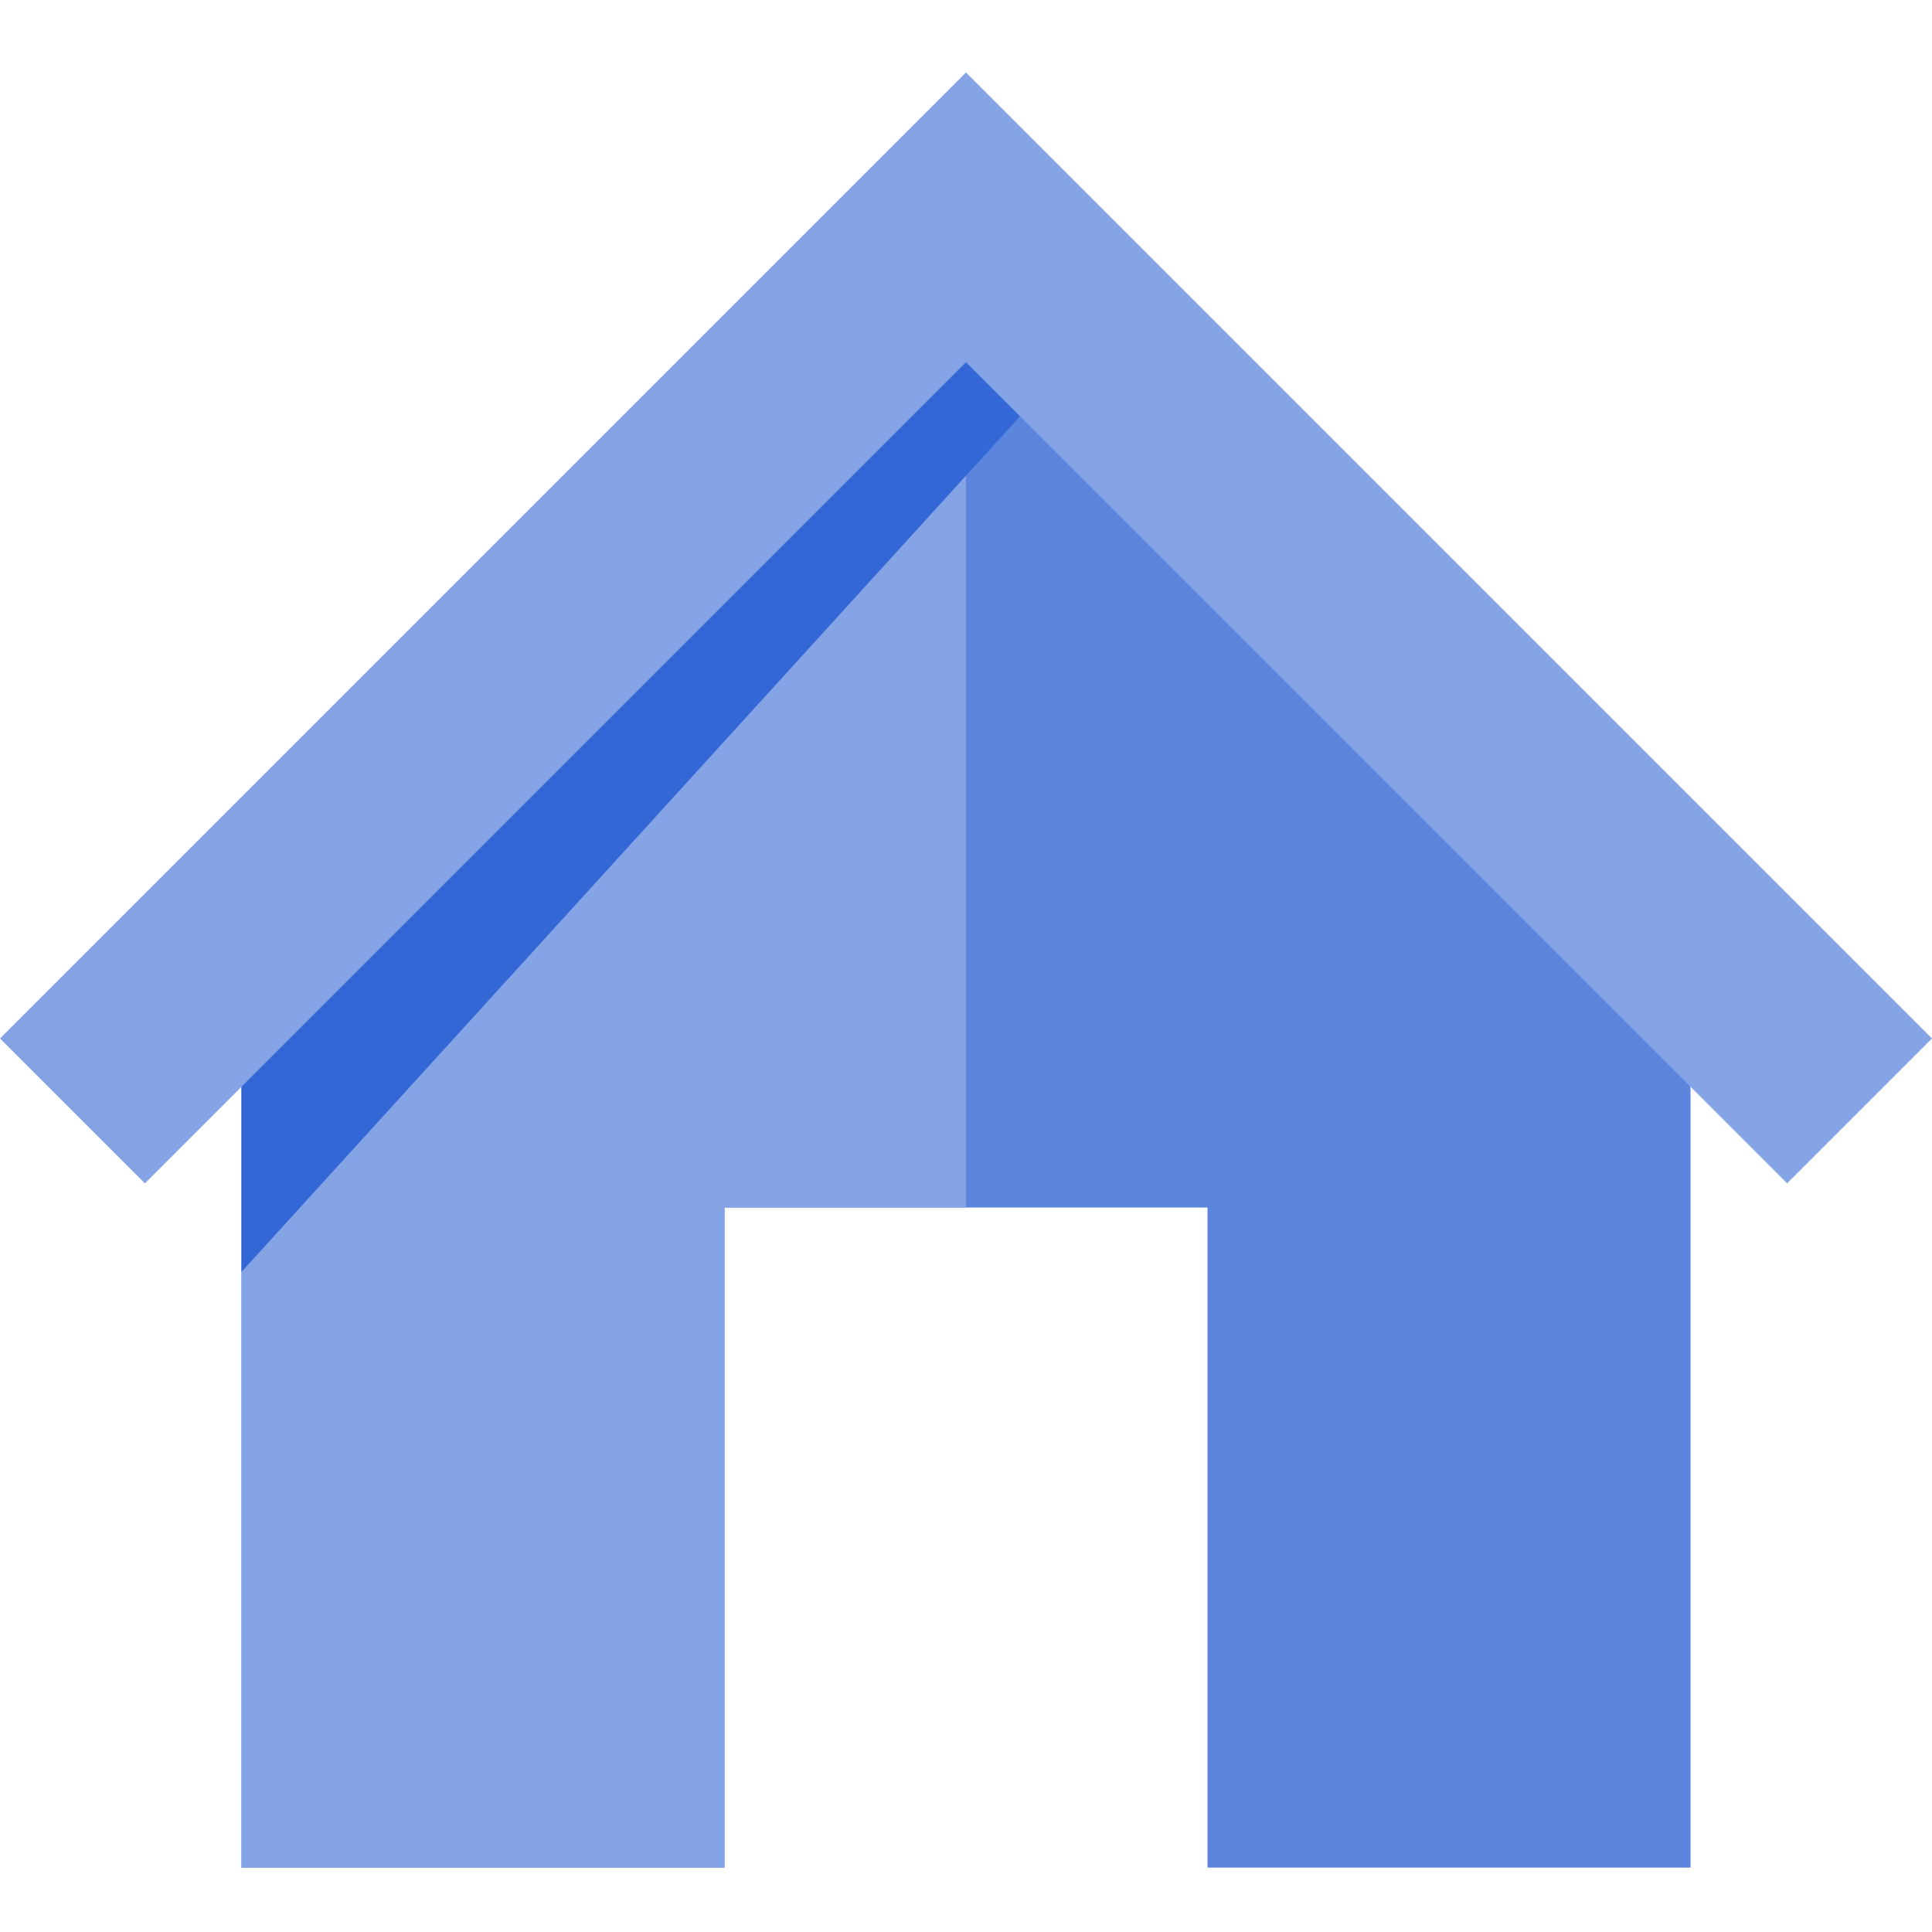 <svg xmlns="http://www.w3.org/2000/svg" xmlns:xlink="http://www.w3.org/1999/xlink" id="Layer_1" x="0px" y="0px" width="24px" height="24px" viewBox="0 0 24 24" xml:space="preserve"><g>	<rect y="0" fill="none" width="24" height="24"></rect>	<g transform="translate(0, 1)">		<polygon fill-rule="evenodd" fill="#5C85DE" points="13.6,3.2 10.4,3.2 3,10 3,22.2 9,22.2 9,14 15,14 15,22.2 21,22.2 21,10      "></polygon>		<polygon fill-rule="evenodd" fill="#85A4E6" points="12,3.2 10.4,3.2 3,10 3,22.2 9,22.2 9,14 12,14   "></polygon>		<polygon fill-rule="evenodd" fill="#3367D6" points="13.1,3.7 3,14.8 3,11 12.5,2.6   "></polygon>		<polygon fill-rule="evenodd" fill="#85A4E6" points="12,-0.1 0,11.9 1.8,13.7 12,3.5 22.2,13.7 24,11.9   "></polygon>	</g></g></svg>